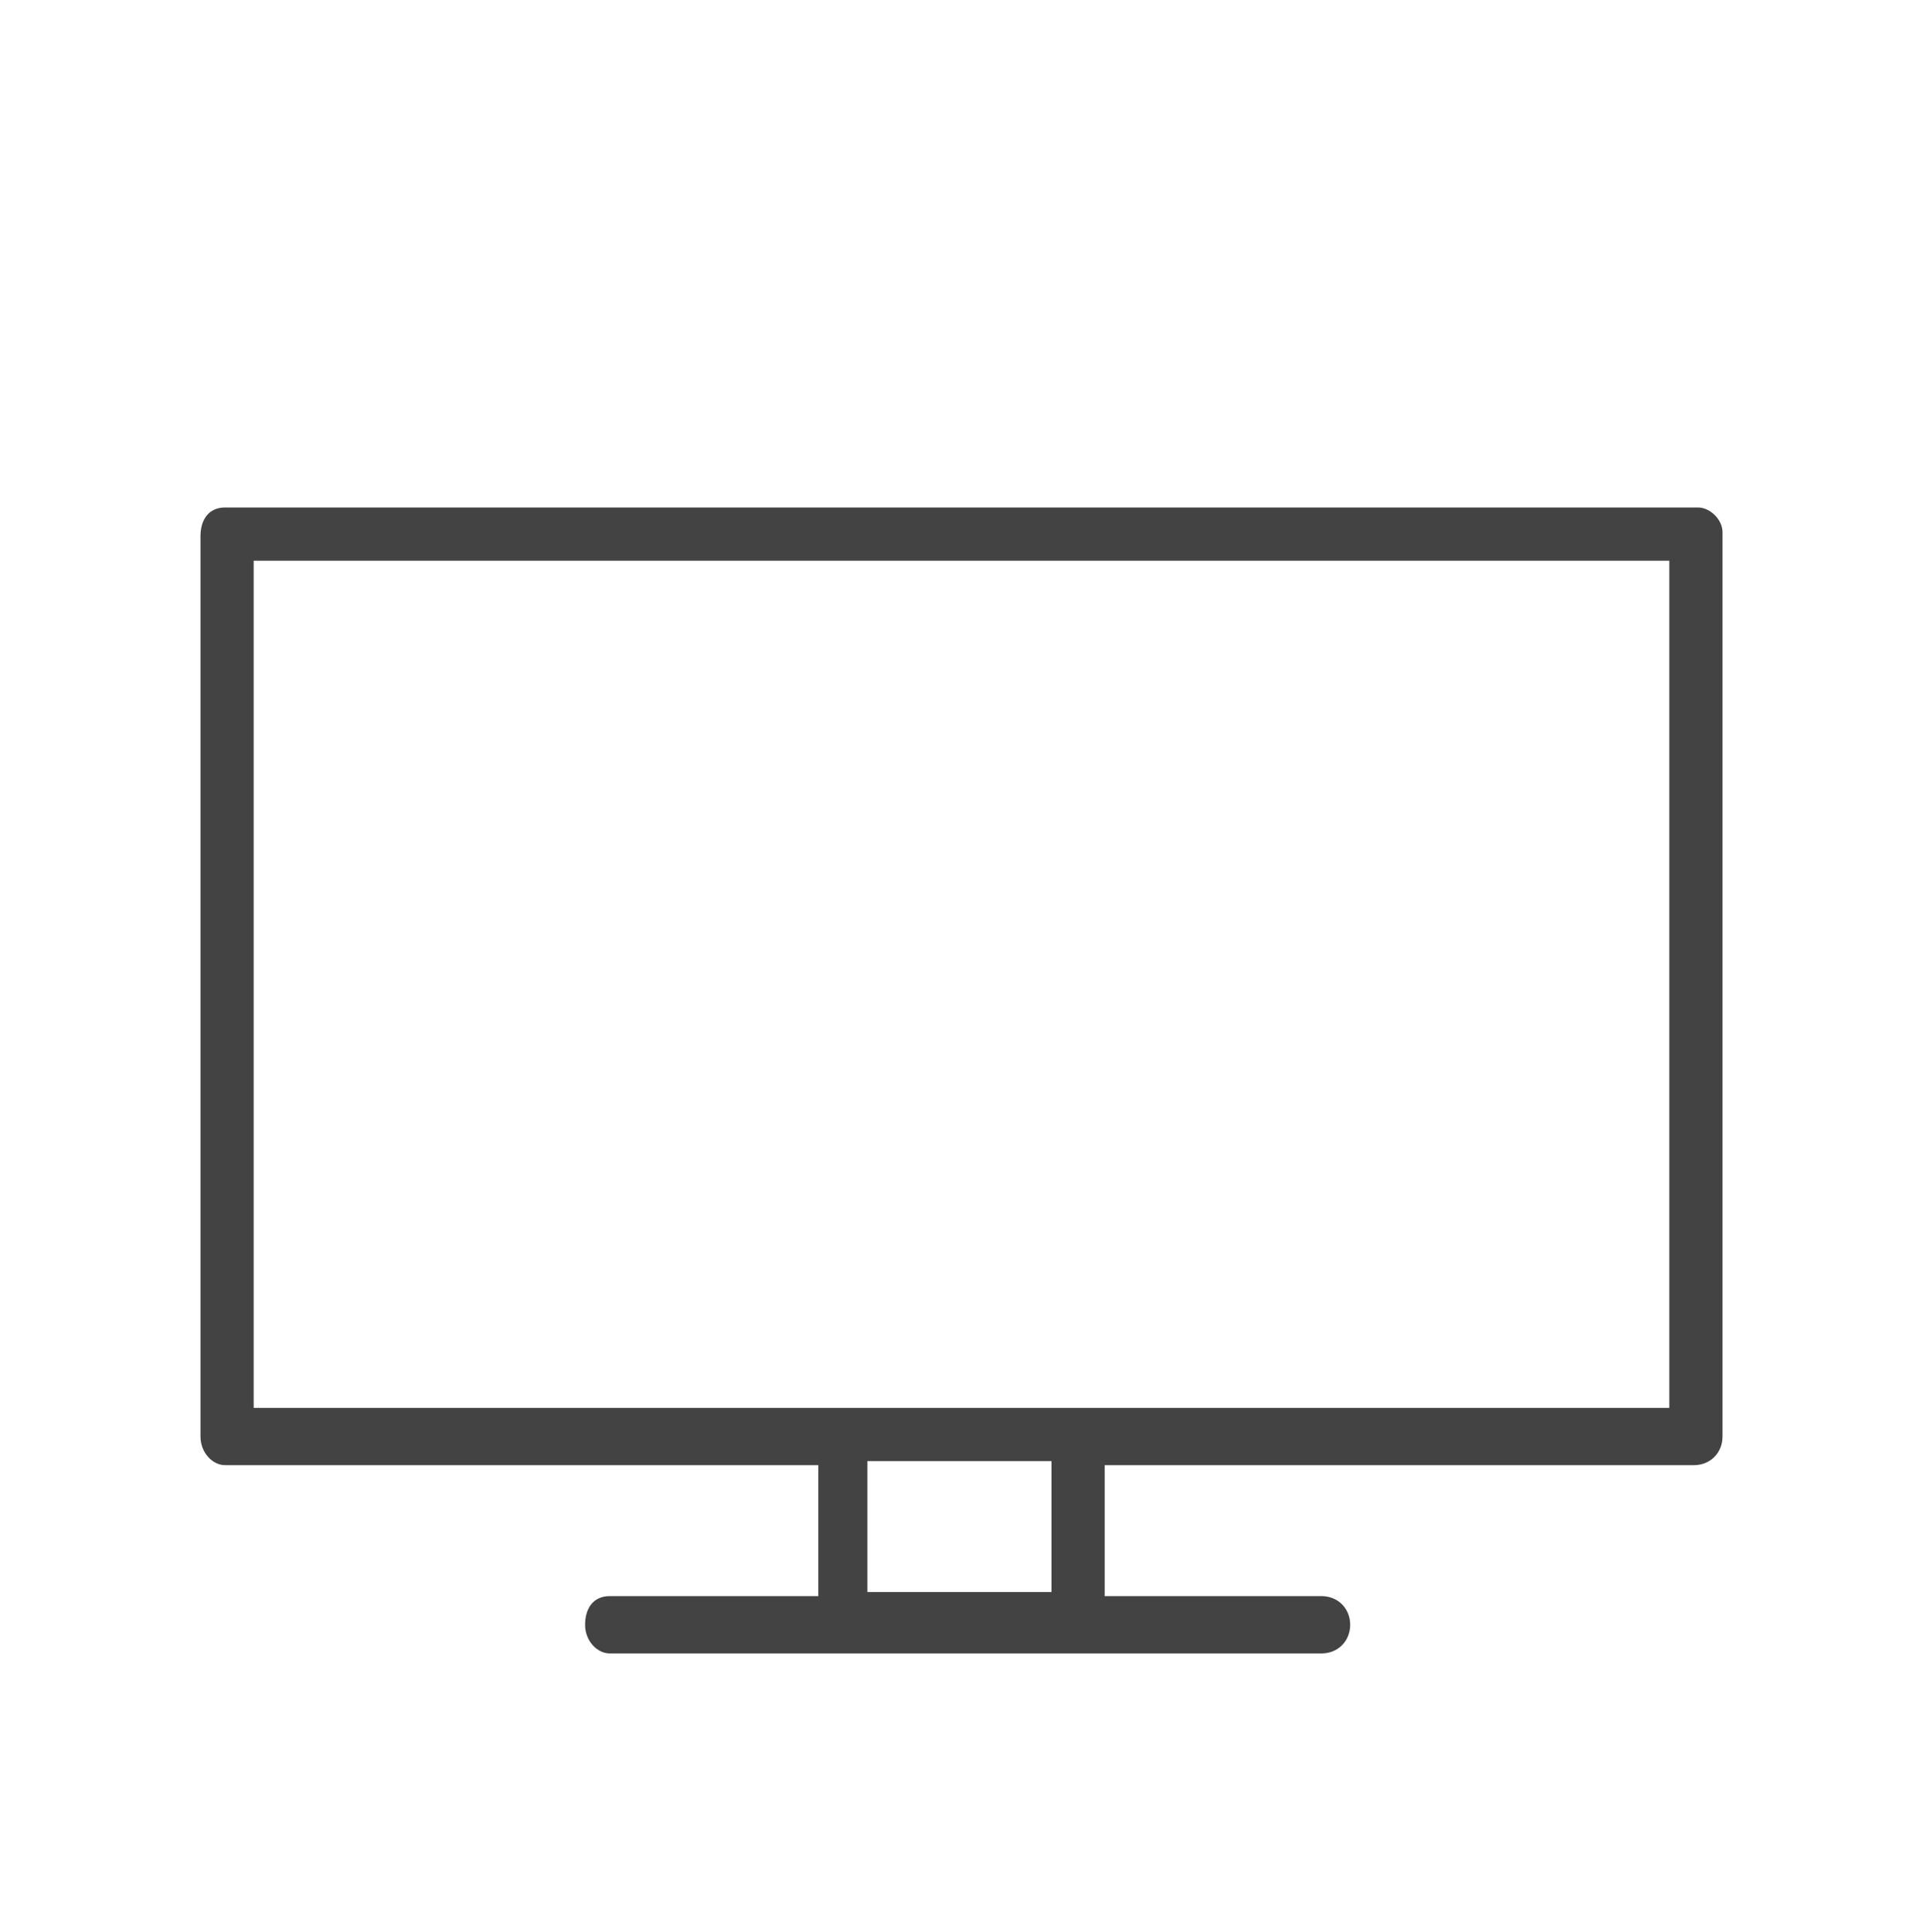 <?xml version="1.0" encoding="utf-8"?>
<!-- Generator: Adobe Illustrator 26.0.1, SVG Export Plug-In . SVG Version: 6.00 Build 0)  -->
<svg version="1.1" id="icons" xmlns="http://www.w3.org/2000/svg" xmlns:xlink="http://www.w3.org/1999/xlink" x="0px" y="0px"
	 viewBox="0 0 47 47.2" style="enable-background:new 0 0 47 47.2;" xml:space="preserve">
<style type="text/css">
	.st0{fill:#434343;}
</style>
<path class="st0" d="M41.5,12.4H5.5c-0.4,0-0.6,0.3-0.6,0.7v22c0,0.4,0.3,0.7,0.6,0.7H20v3.2h-5.1c-0.4,0-0.6,0.3-0.6,0.7
	s0.3,0.7,0.6,0.7h17.4c0.4,0,0.7-0.3,0.7-0.7s-0.3-0.7-0.7-0.7H27v-3.2h14.4c0.4,0,0.7-0.3,0.7-0.7V13
	C42.1,12.7,41.8,12.4,41.5,12.4z M25.7,38.9h-4.5v-3.2h4.5V38.9z M40.8,34.4H6.2V13.7h34.6V34.4z"/>
</svg>
